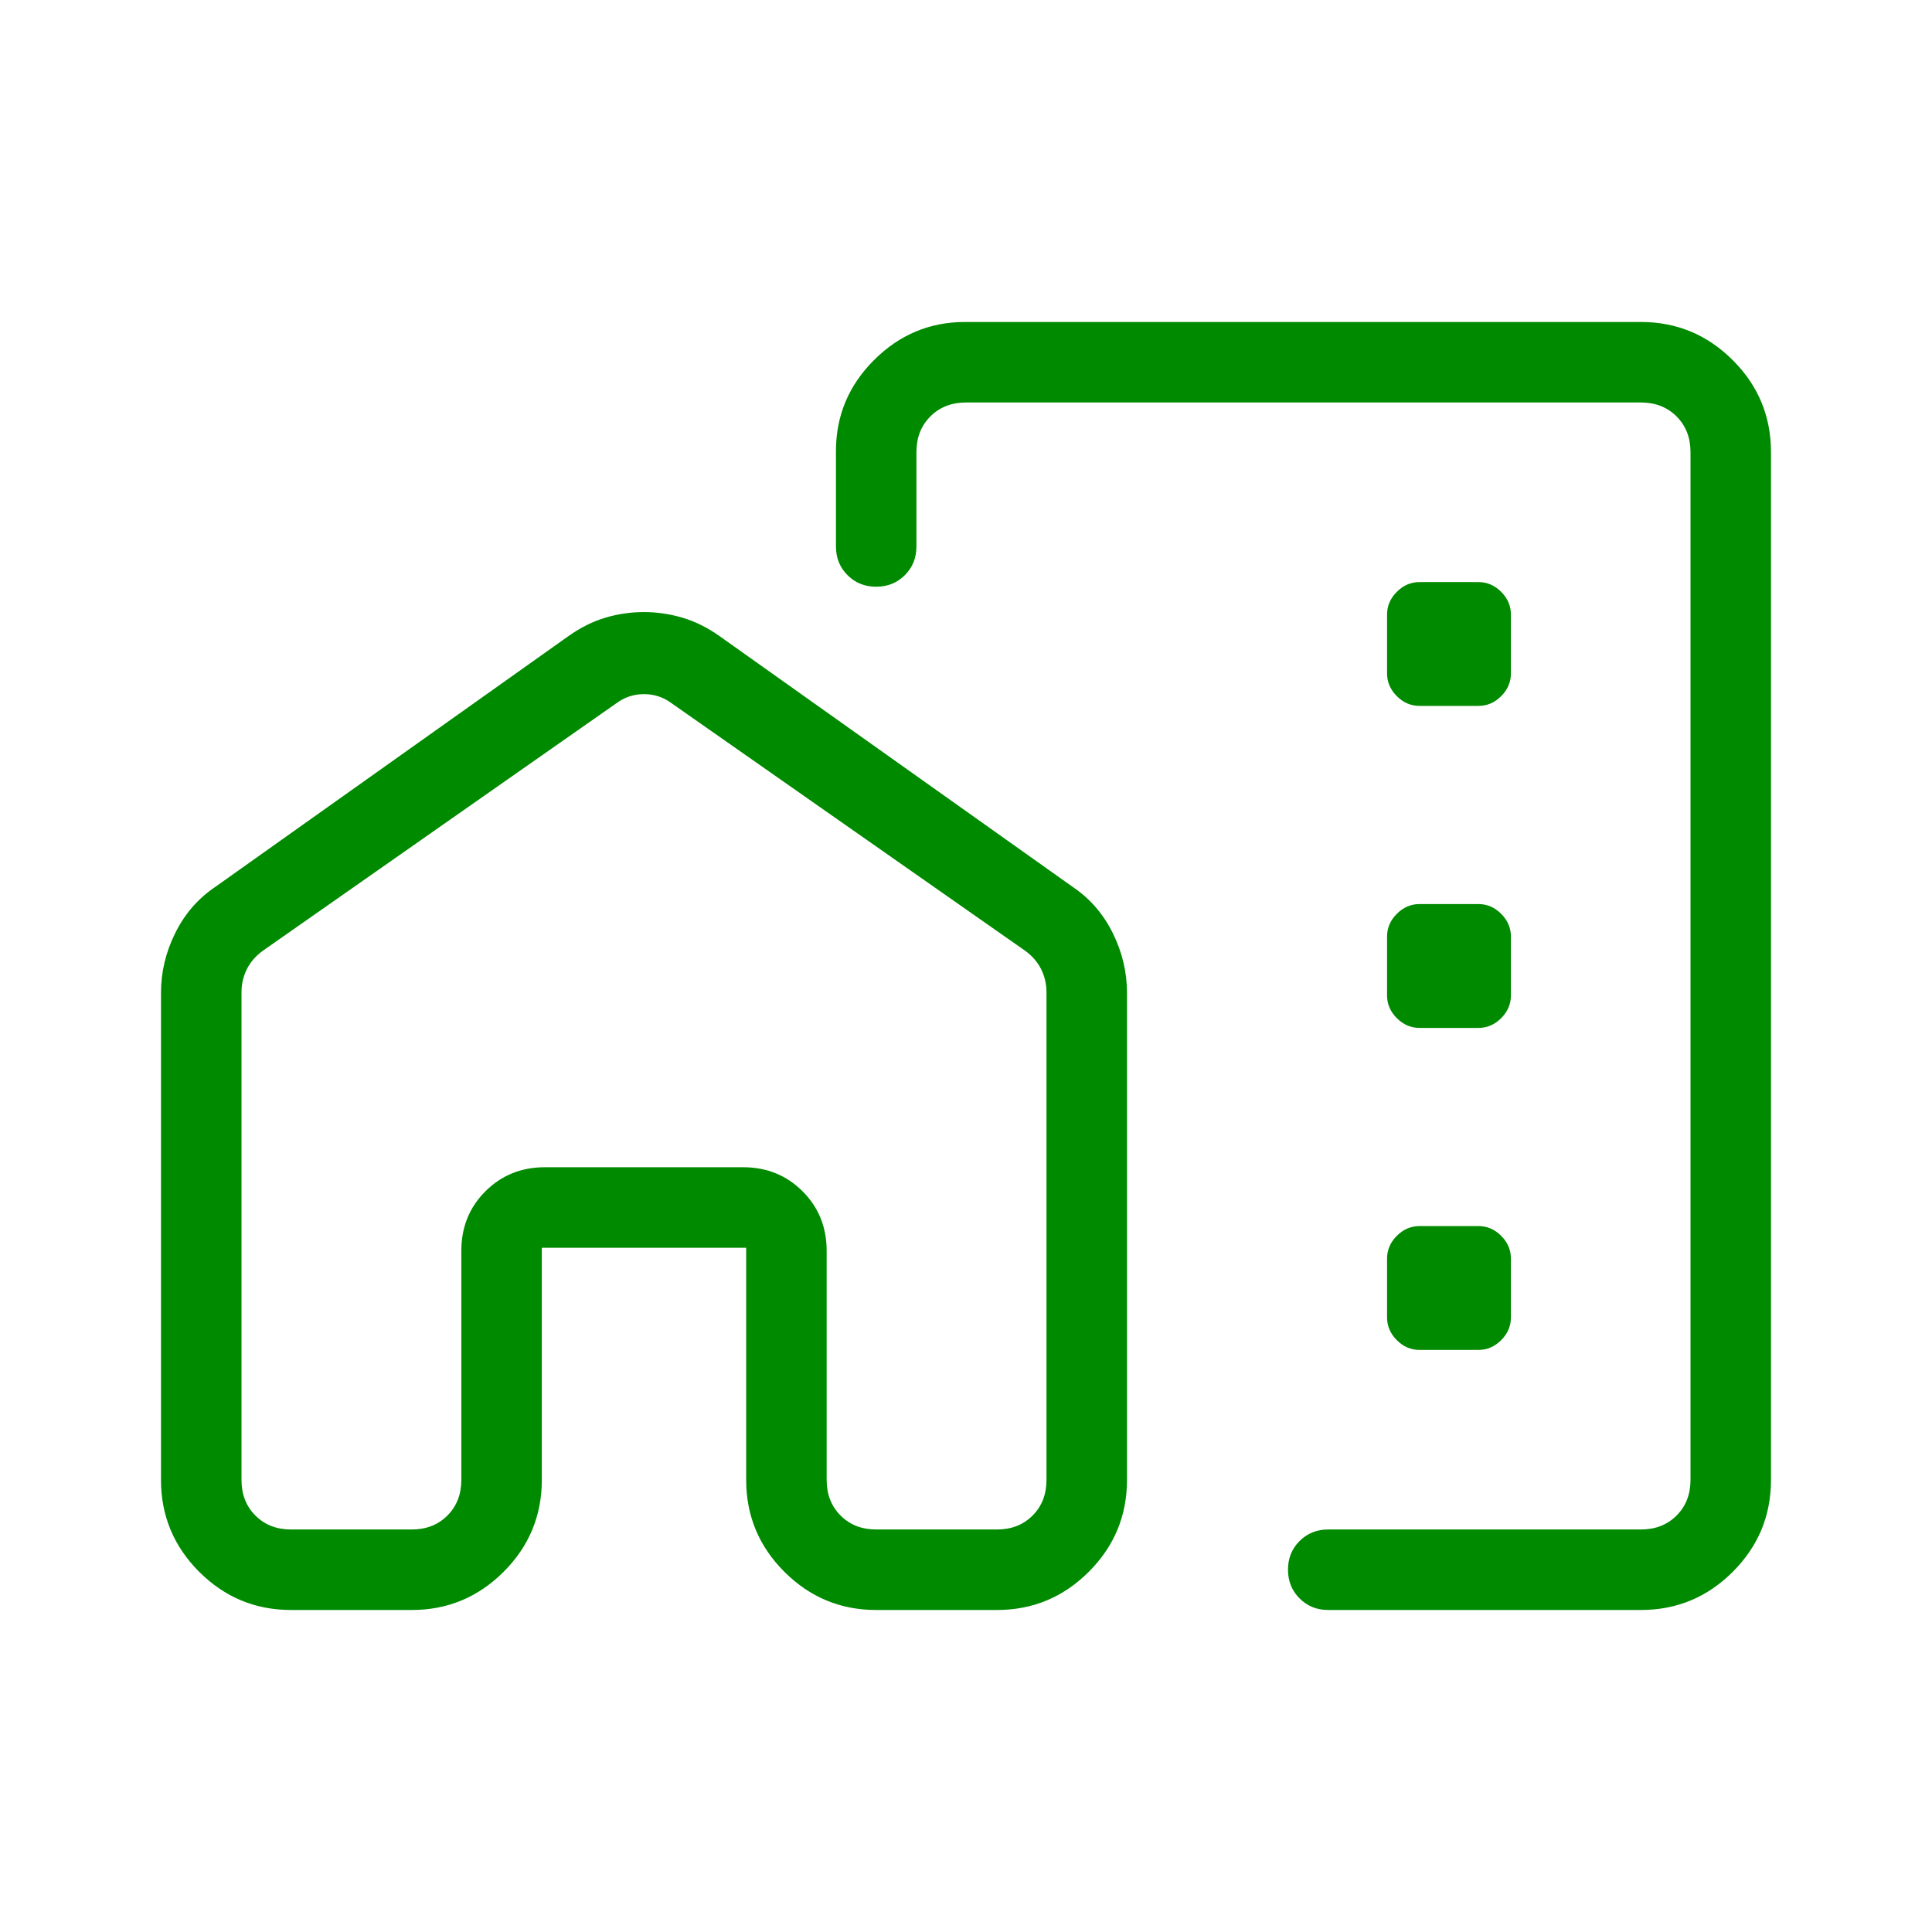 <svg width="64" height="64" viewBox="0 0 64 64" fill="none" xmlns="http://www.w3.org/2000/svg">
<path d="M58.666 14.975V49.025C58.666 50.21 58.245 51.224 57.401 52.068C56.557 52.911 55.543 53.333 54.358 53.333H44C43.622 53.333 43.305 53.205 43.05 52.949C42.794 52.693 42.666 52.376 42.666 51.998C42.666 51.62 42.794 51.303 43.05 51.048C43.305 50.794 43.622 50.666 44 50.666H54.358C54.837 50.666 55.23 50.513 55.538 50.205C55.846 49.897 56 49.504 56 49.025V14.975C56 14.496 55.846 14.102 55.538 13.794C55.23 13.487 54.837 13.333 54.358 13.333H32C31.521 13.333 31.128 13.487 30.82 13.794C30.512 14.102 30.358 14.496 30.358 14.975V18.102C30.358 18.48 30.231 18.797 29.975 19.052C29.719 19.308 29.402 19.436 29.024 19.436C28.645 19.436 28.329 19.308 28.074 19.052C27.819 18.797 27.692 18.48 27.692 18.102V14.943C27.692 13.773 28.112 12.768 28.953 11.928C29.794 11.087 30.799 10.666 31.969 10.666H54.358C55.543 10.666 56.557 11.088 57.401 11.932C58.245 12.775 58.666 13.79 58.666 14.975ZM5.333 32.887C5.333 32.203 5.49 31.543 5.805 30.908C6.119 30.272 6.564 29.761 7.138 29.375L18.83 21.072C19.229 20.789 19.636 20.586 20.052 20.462C20.468 20.338 20.893 20.276 21.328 20.276C21.762 20.276 22.188 20.338 22.607 20.462C23.026 20.586 23.435 20.789 23.836 21.072L35.528 29.375C36.102 29.761 36.547 30.272 36.861 30.908C37.176 31.543 37.333 32.203 37.333 32.887V49.025C37.333 50.21 36.911 51.224 36.068 52.068C35.224 52.911 34.21 53.333 33.025 53.333H29.025C27.841 53.333 26.827 52.911 25.983 52.068C25.139 51.224 24.718 50.21 24.718 49.025V41.333H17.948V49.025C17.948 50.21 17.527 51.224 16.683 52.068C15.839 52.911 14.825 53.333 13.641 53.333H9.641C8.456 53.333 7.442 52.911 6.598 52.068C5.755 51.224 5.333 50.21 5.333 49.025V32.887ZM8 32.872V49.025C8 49.504 8.153 49.897 8.461 50.205C8.769 50.513 9.162 50.666 9.641 50.666H13.641C14.119 50.666 14.512 50.513 14.82 50.205C15.128 49.897 15.282 49.504 15.282 49.025V41.436C15.282 40.653 15.547 39.995 16.079 39.464C16.611 38.932 17.268 38.666 18.051 38.666H24.615C25.398 38.666 26.055 38.932 26.587 39.464C27.119 39.995 27.384 40.653 27.384 41.436V49.025C27.384 49.504 27.538 49.897 27.846 50.205C28.154 50.513 28.547 50.666 29.025 50.666H33.025C33.504 50.666 33.897 50.513 34.205 50.205C34.513 49.897 34.666 49.504 34.666 49.025V32.872C34.666 32.598 34.607 32.342 34.487 32.102C34.367 31.863 34.188 31.658 33.948 31.487L22.256 23.302C21.983 23.097 21.675 22.994 21.333 22.994C20.991 22.994 20.683 23.097 20.41 23.302L8.718 31.487C8.478 31.658 8.299 31.863 8.179 32.102C8.059 32.342 8 32.598 8 32.872ZM47.025 23.384H48.974C49.261 23.384 49.513 23.277 49.728 23.061C49.943 22.846 50.051 22.595 50.051 22.308V20.358C50.051 20.071 49.943 19.82 49.728 19.605C49.513 19.39 49.261 19.282 48.974 19.282H47.025C46.738 19.282 46.487 19.39 46.272 19.605C46.056 19.82 45.948 20.071 45.948 20.358V22.308C45.948 22.595 46.056 22.846 46.272 23.061C46.487 23.277 46.738 23.384 47.025 23.384ZM47.025 34.051H48.974C49.261 34.051 49.513 33.943 49.728 33.728C49.943 33.513 50.051 33.262 50.051 32.974V31.025C50.051 30.738 49.943 30.487 49.728 30.272C49.513 30.056 49.261 29.948 48.974 29.948H47.025C46.738 29.948 46.487 30.056 46.272 30.272C46.056 30.487 45.948 30.738 45.948 31.025V32.974C45.948 33.262 46.056 33.513 46.272 33.728C46.487 33.943 46.738 34.051 47.025 34.051ZM47.025 44.718H48.974C49.261 44.718 49.513 44.61 49.728 44.395C49.943 44.179 50.051 43.928 50.051 43.641V41.692C50.051 41.405 49.943 41.154 49.728 40.938C49.513 40.723 49.261 40.615 48.974 40.615H47.025C46.738 40.615 46.487 40.723 46.272 40.938C46.056 41.154 45.948 41.405 45.948 41.692V43.641C45.948 43.928 46.056 44.179 46.272 44.395C46.487 44.61 46.738 44.718 47.025 44.718Z" fill="#008A00"/>
</svg>
